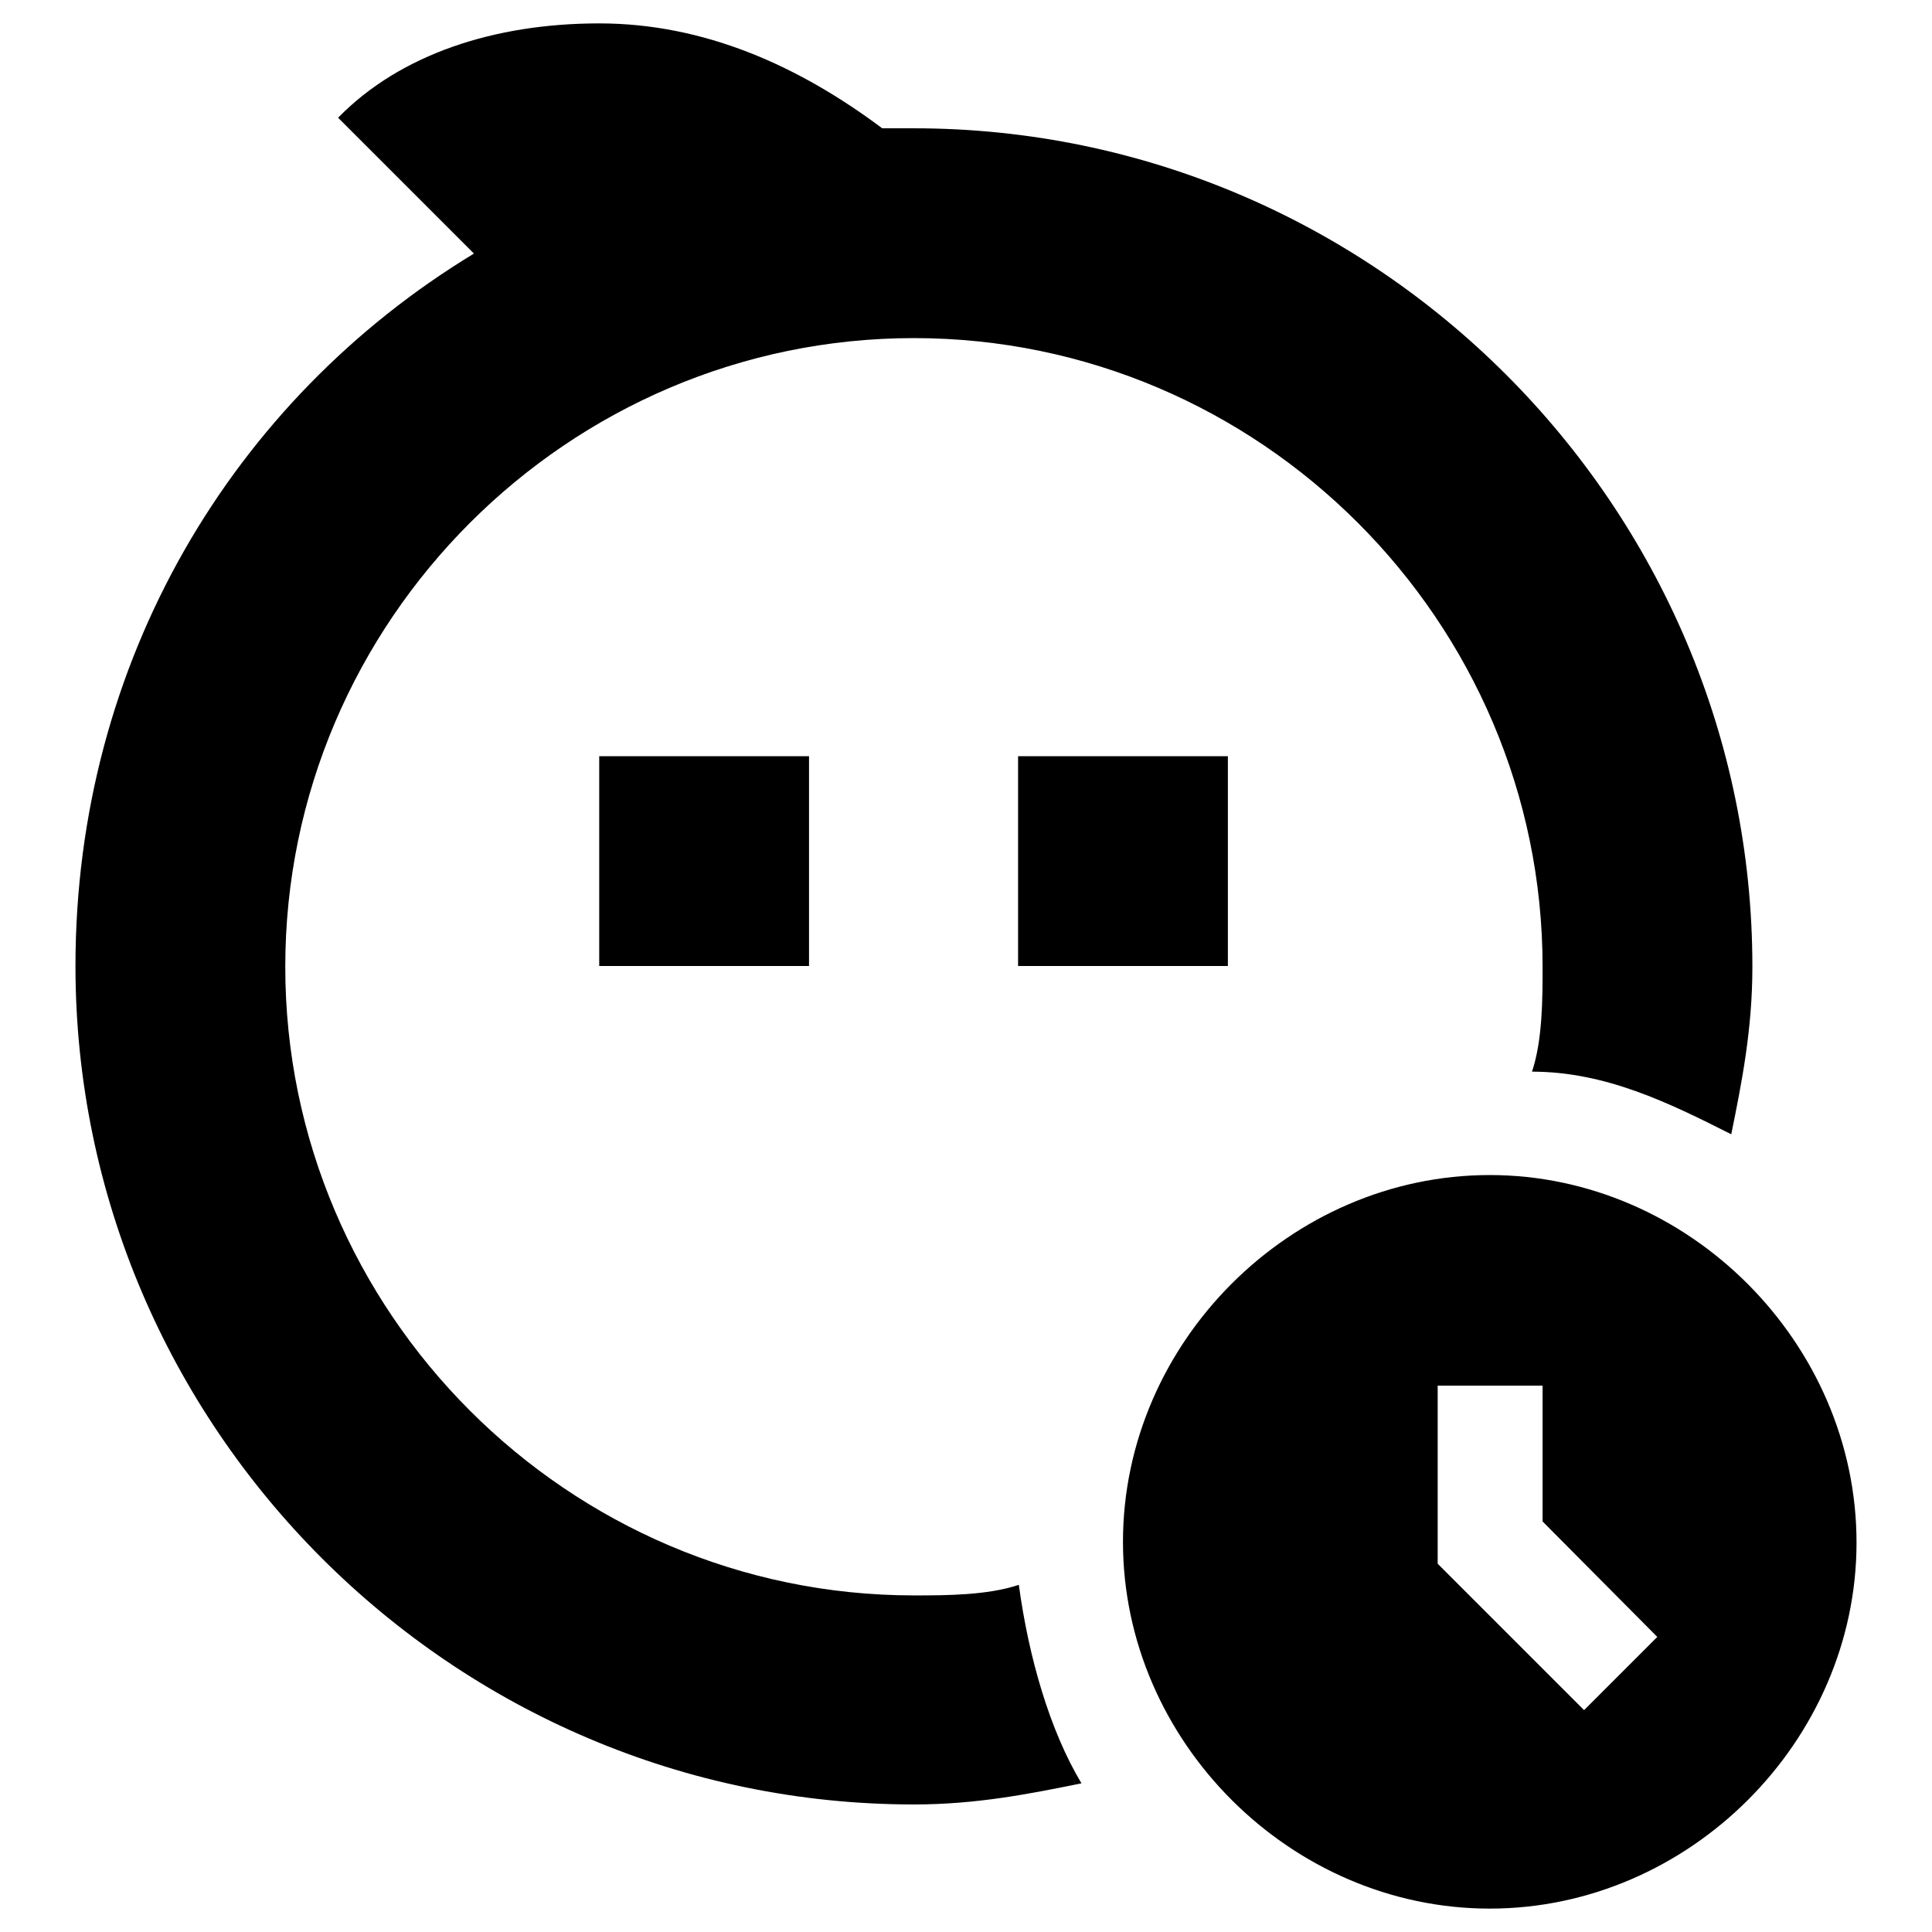 <?xml version="1.0" encoding="utf-8"?>
<!-- Svg Vector Icons : http://www.onlinewebfonts.com/icon -->
<!DOCTYPE svg PUBLIC "-//W3C//DTD SVG 1.1//EN" "http://www.w3.org/Graphics/SVG/1.1/DTD/svg11.dtd">
<svg version="1.1" xmlns="http://www.w3.org/2000/svg" xmlns:xlink="http://www.w3.org/1999/xlink" x="0px" y="0px" viewBox="0 0 256 256" enable-background="new 0 0 256 256" xml:space="preserve">
<g> <path fill="#000000" d="M204.4,201.6v-18h-13.9v23.6l19.4,19.4l9.7-9.7L204.4,201.6L204.4,201.6z M143.3,236.3 c-6.9,1.4-13.9,2.8-22.2,2.8C60,239.1,10,189.1,10,128c0-40.3,20.8-75,52.8-94.4l-18-18C53,7.2,65.5,3.1,79.4,3.1 c13.9,0,26.4,5.6,37.5,13.9h4.2c61.1,0,111.1,50,111.1,111.1c0,8.3-1.4,15.3-2.8,22.2c-8.3-4.2-16.7-8.3-26.4-8.3 c1.4-4.2,1.4-9.7,1.4-13.9c0-45.8-37.5-83.3-83.3-83.3c-45.8,0-83.3,37.5-83.3,83.3c0,45.8,37.5,83.3,83.3,83.3 c4.2,0,9.7,0,13.9-1.4C136.3,219.6,139.1,229.3,143.3,236.3L143.3,236.3z M107.2,100.2V128H79.4v-27.8H107.2z M162.7,100.2V128 h-27.8v-27.8H162.7z M197.4,252.9c-26.4,0-48.6-22.2-48.6-48.6c0-26.4,22.2-48.6,48.6-48.6S246,178,246,204.4 C246,230.7,223.8,252.9,197.4,252.9z"/></g>
</svg>